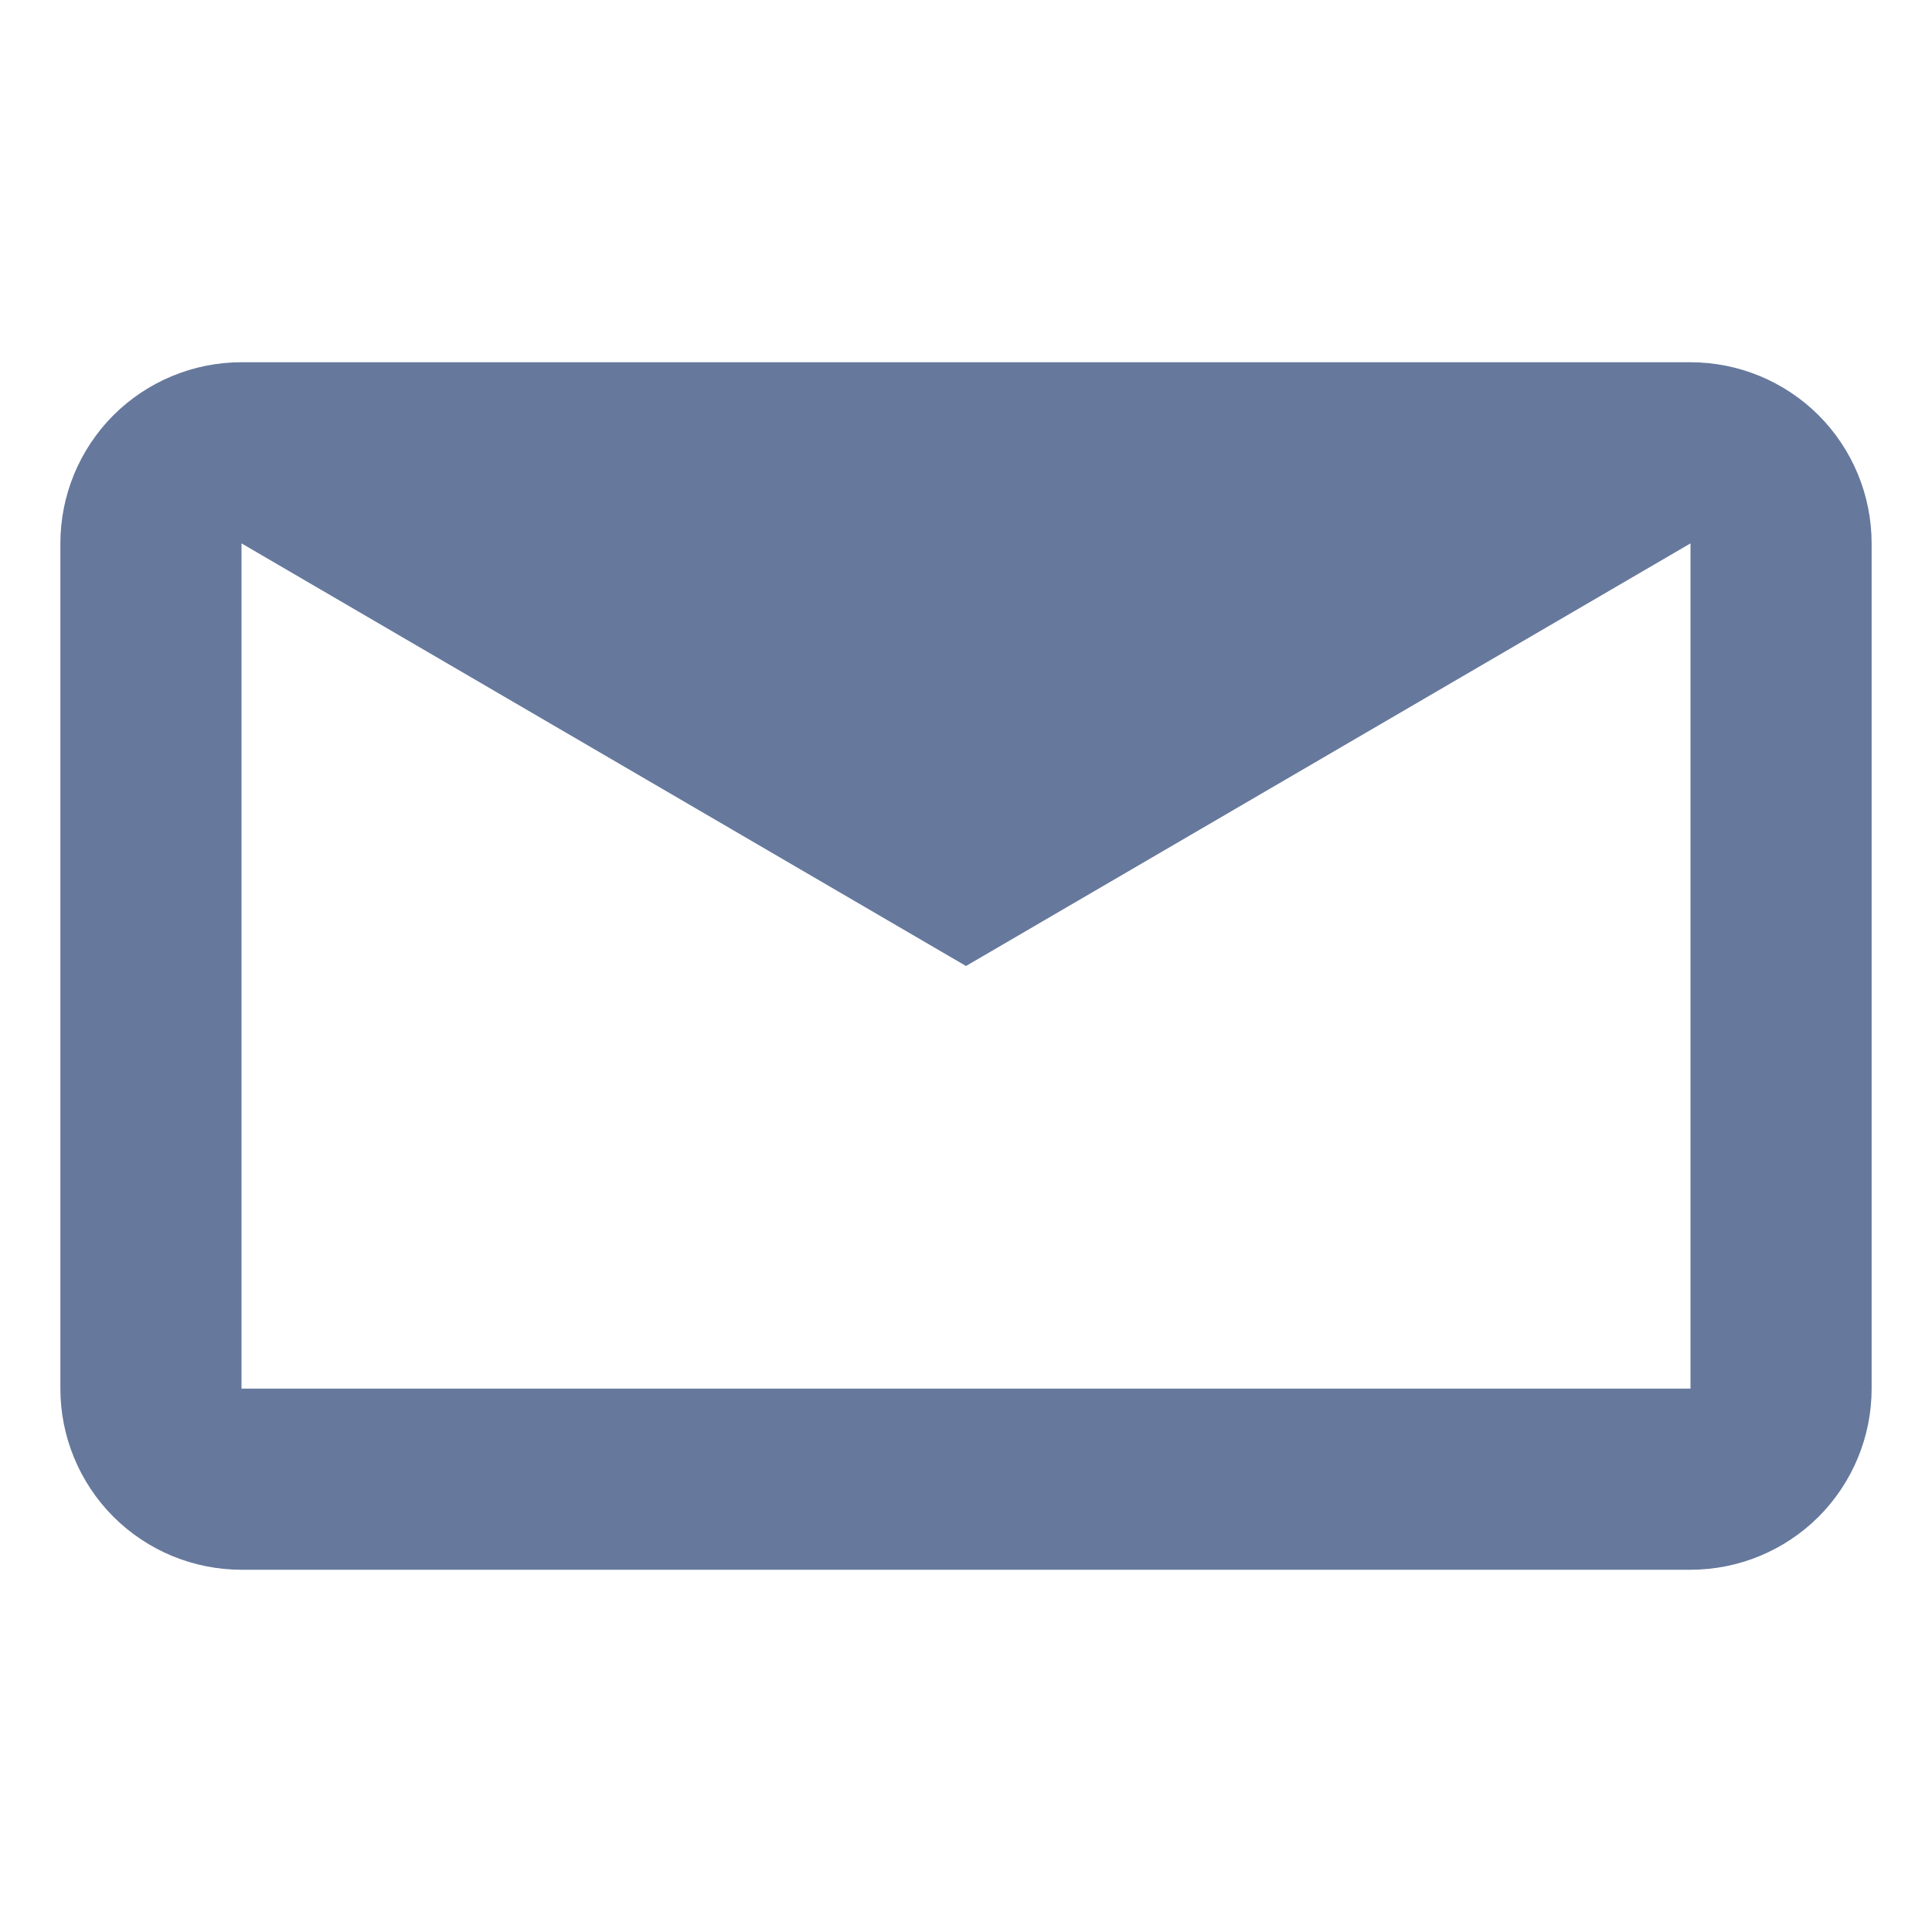 <svg width="16" height="16" viewBox="0 0 16 16" fill="none" xmlns="http://www.w3.org/2000/svg">
    <path d="M2 3C1.602 3 1.221 3.158 0.939 3.439C0.658 3.721 0.5 4.102 0.5 4.5V11.5C0.5 11.898 0.658 12.279 0.939 12.561C1.221 12.842 1.602 13 2 13H14C14.398 13 14.779 12.842 15.061 12.561C15.342 12.279 15.5 11.898 15.5 11.5V4.5C15.5 4.102 15.342 3.721 15.061 3.439C14.779 3.158 14.398 3 14 3H2ZM2 4.5L8 8L14 4.5V11.5H2V4.5Z" fill="#66789C"/>
</svg>